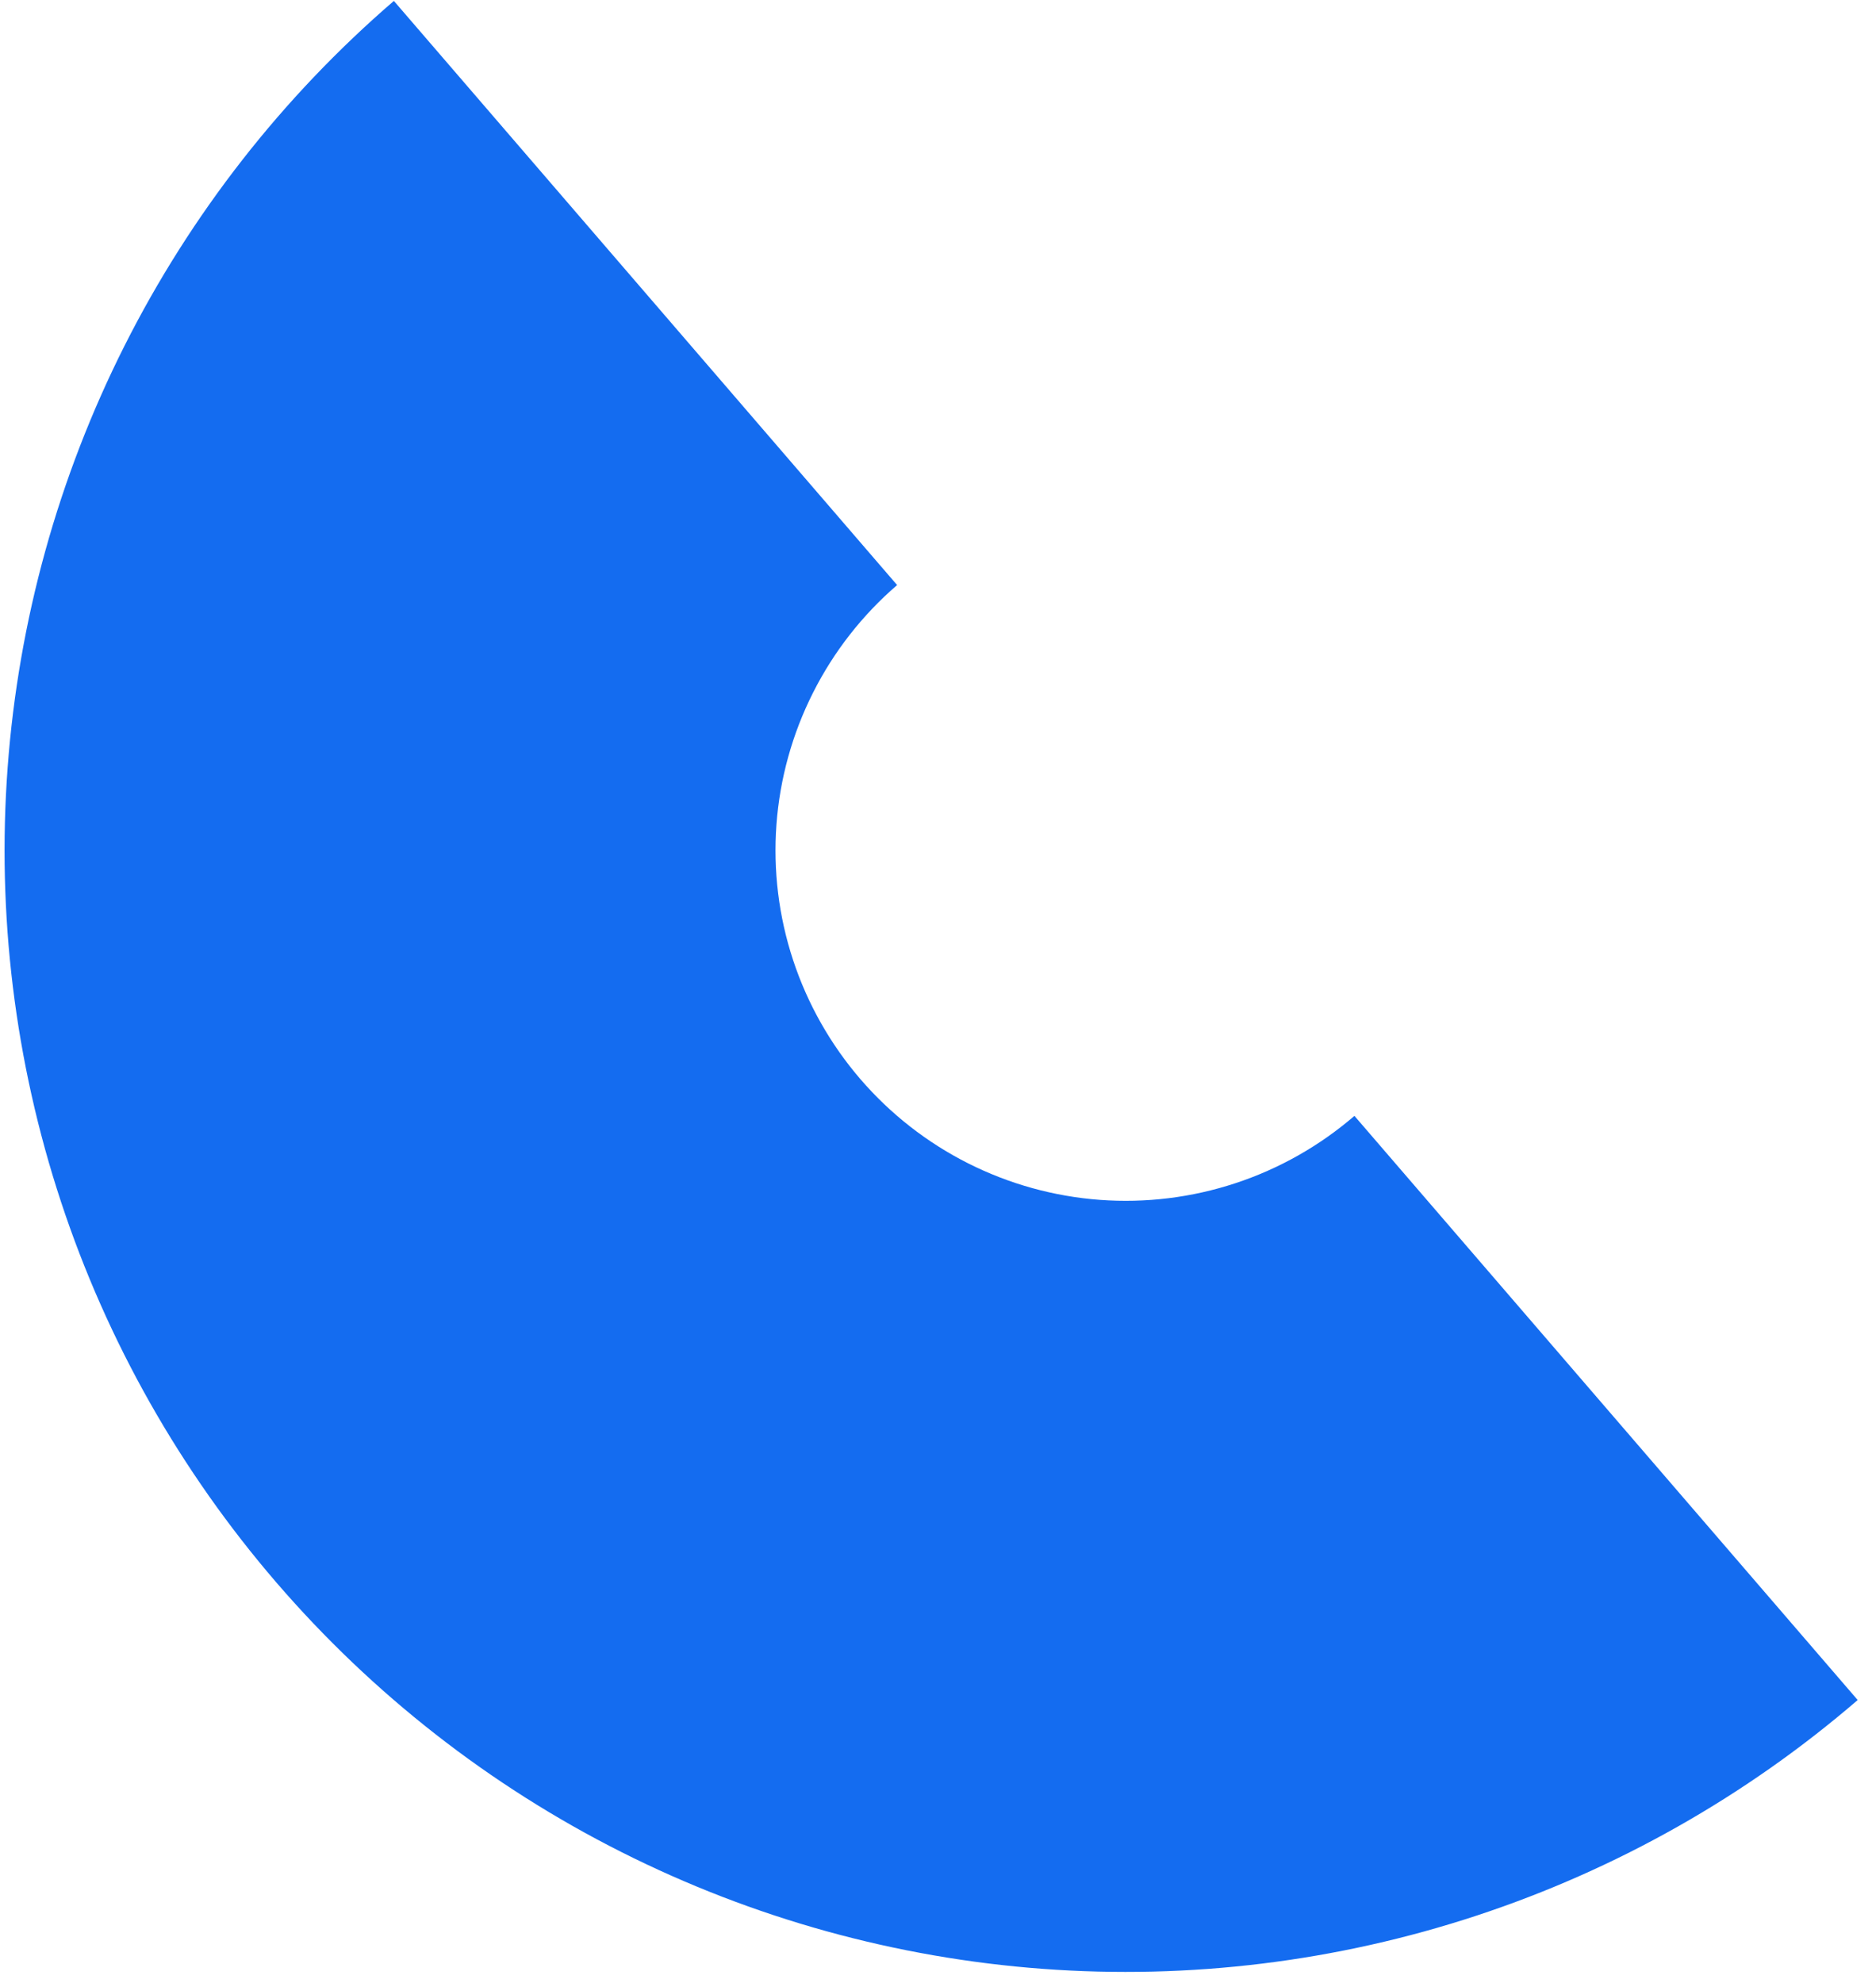 <svg width="88" height="93" viewBox="0 0 88 93" fill="none" xmlns="http://www.w3.org/2000/svg">
<path d="M87.141 79.728C81.908 84.236 75.839 87.67 69.28 89.833C62.721 91.996 55.8 92.846 48.912 92.335C42.024 91.823 35.305 89.96 29.137 86.851C22.969 83.743 17.474 79.45 12.966 74.218C8.457 68.985 5.023 62.916 2.86 56.357C0.697 49.798 -0.153 42.877 0.359 35.989C0.87 29.101 2.734 22.382 5.842 16.214C8.951 10.046 13.244 4.551 18.476 0.043L42.082 27.438C40.448 28.846 39.107 30.563 38.136 32.49C37.164 34.417 36.582 36.516 36.422 38.668C36.263 40.82 36.528 42.982 37.204 45.031C37.88 47.08 38.953 48.976 40.361 50.611C41.77 52.245 43.486 53.587 45.413 54.558C47.34 55.529 49.439 56.111 51.591 56.271C53.743 56.431 55.905 56.165 57.954 55.489C60.003 54.814 61.899 53.741 63.534 52.332L87.141 79.728Z" fill="#146CF0"/>
</svg>

